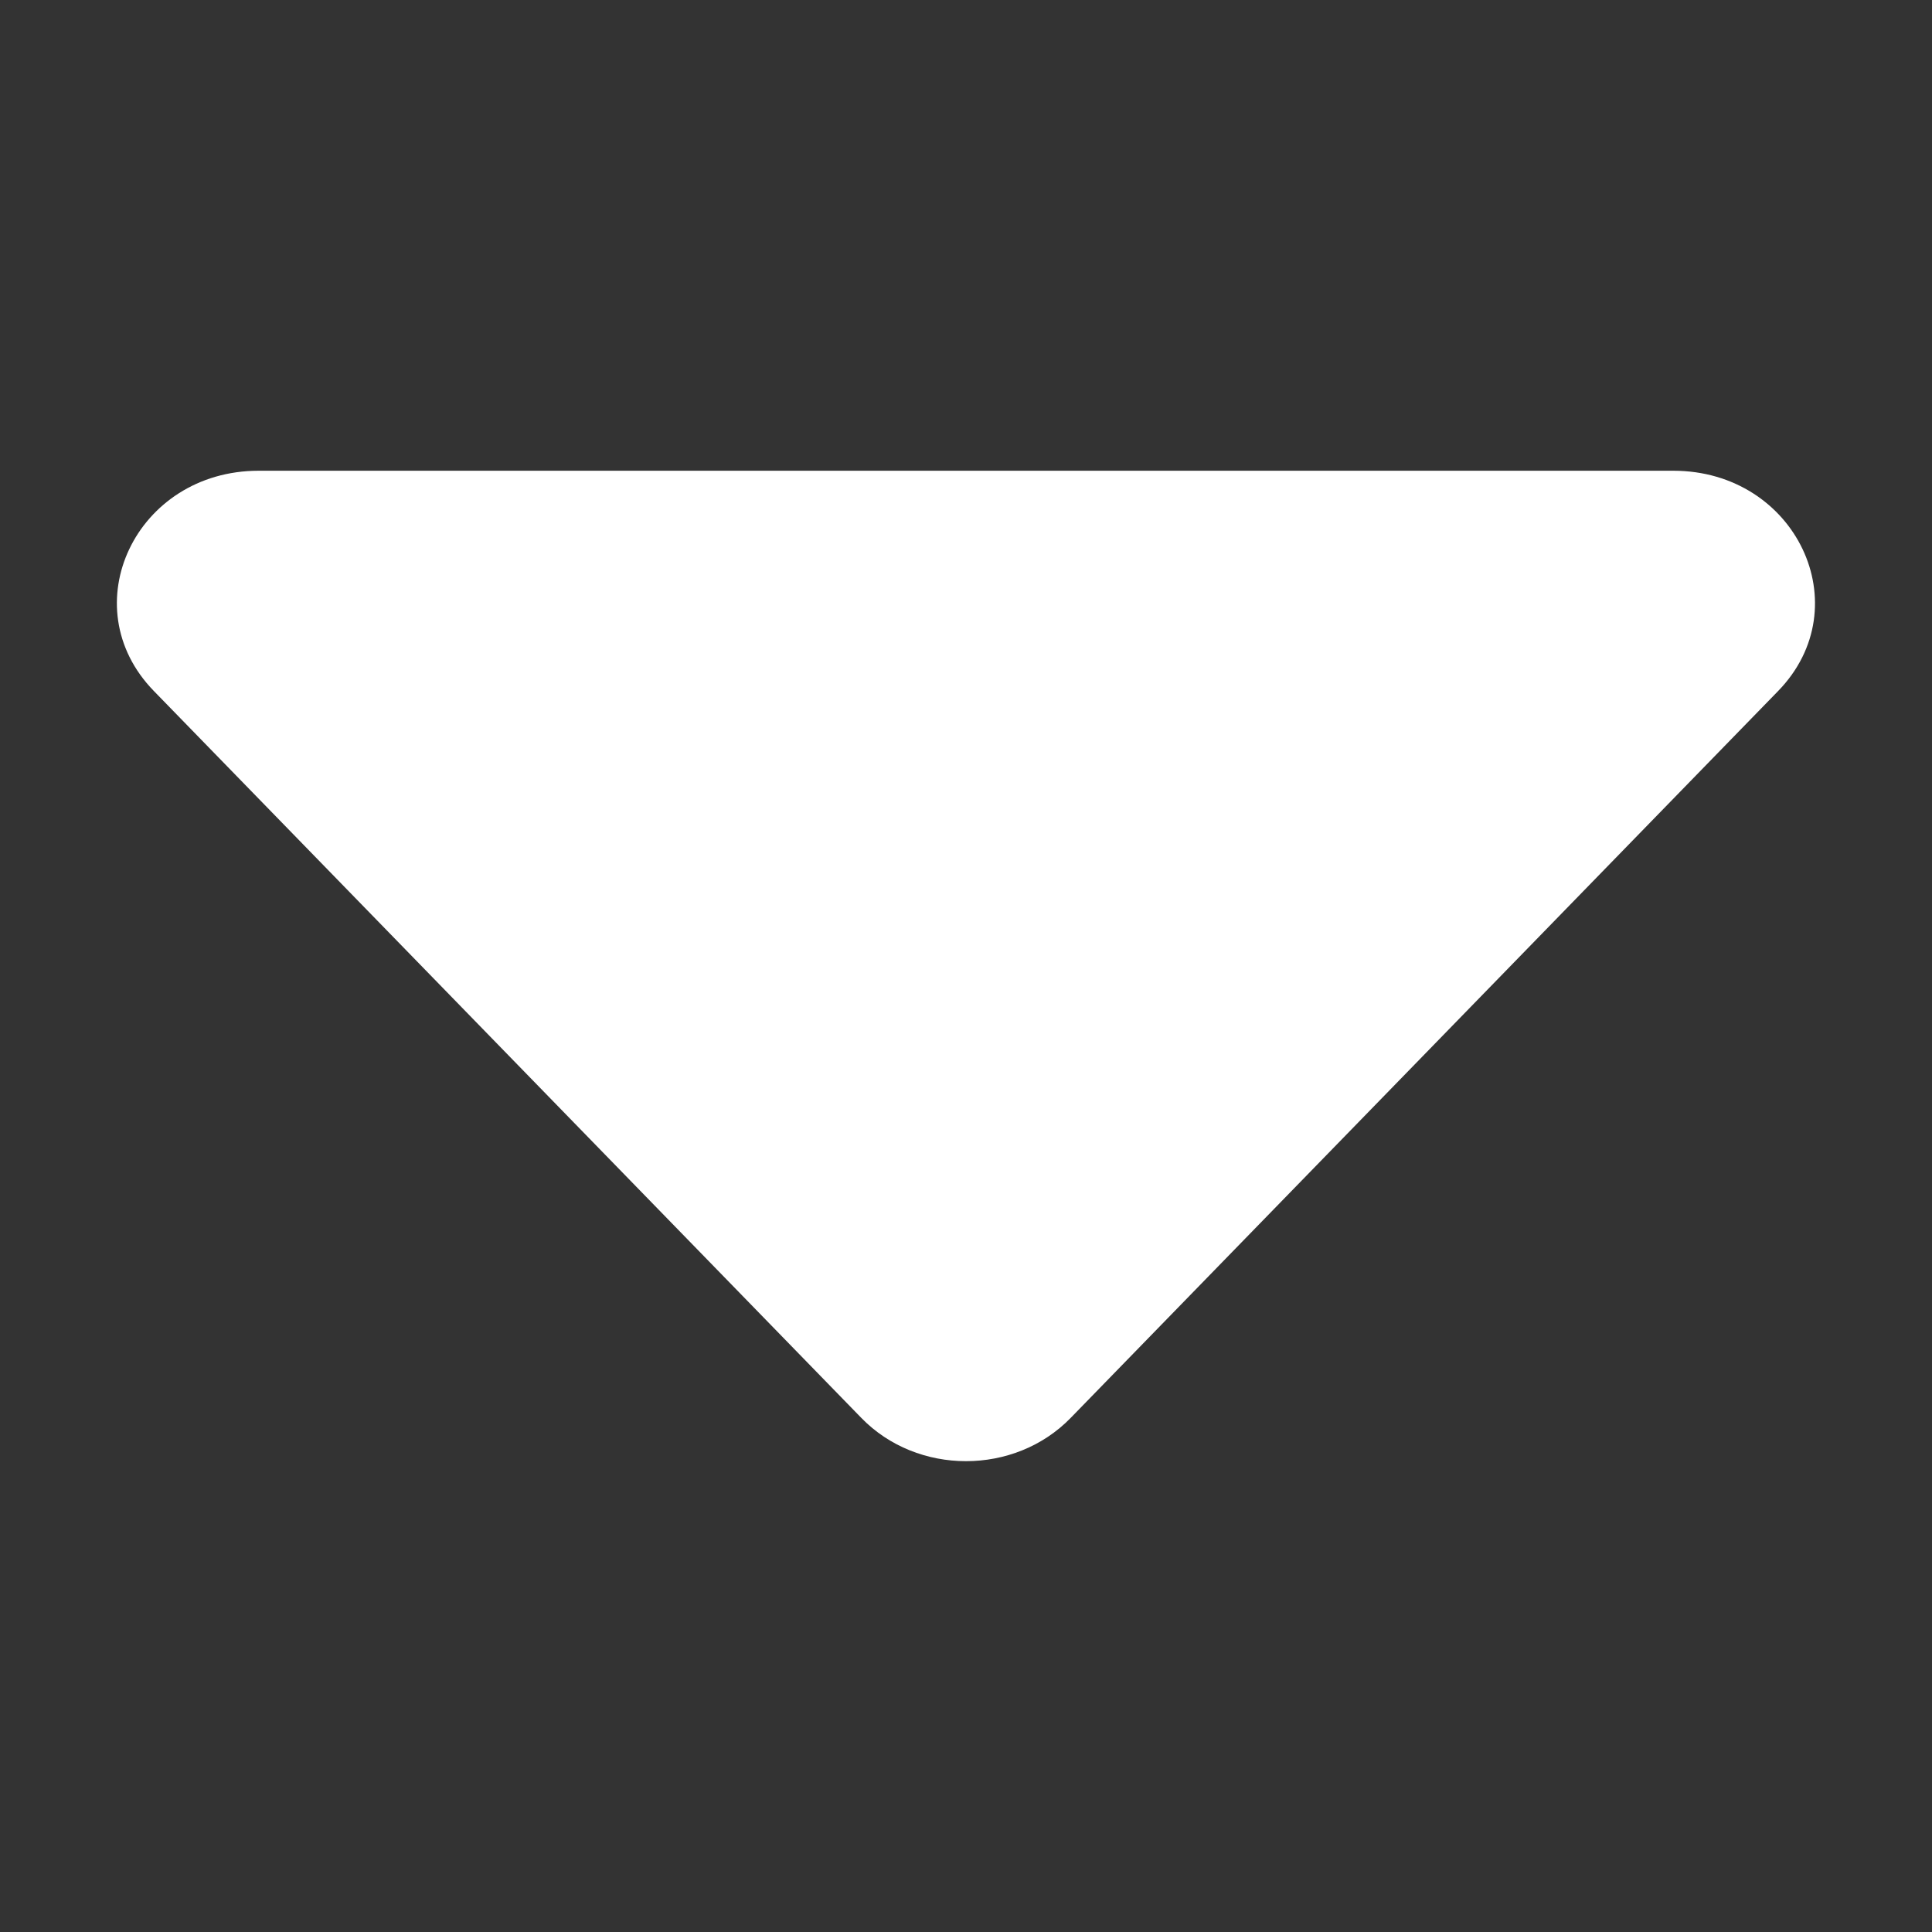 <?xml version="1.0" standalone="no"?><!DOCTYPE svg PUBLIC "-//W3C//DTD SVG 1.1//EN" "http://www.w3.org/Graphics/SVG/1.1/DTD/svg11.dtd"><svg t="1643336970046" class="icon" viewBox="0 0 1024 1024" version="1.1" xmlns="http://www.w3.org/2000/svg" p-id="2221" xmlns:xlink="http://www.w3.org/1999/xlink" width="32" height="32"><rect x="0" y="0" width="1024" height="1024" fill="#333333" stroke="none"/><defs><style type="text/css"></style></defs><path d="M567.5 751.5l374.9-385.2c43.7-44.9 9.5-116.8-55.5-116.8H137.1c-65.1 0-99.3 71.9-55.5 116.8l374.9 385.2c29.7 30.6 81.3 30.6 111 0z" fill="#ffffff" p-id="2222"></path></svg>
